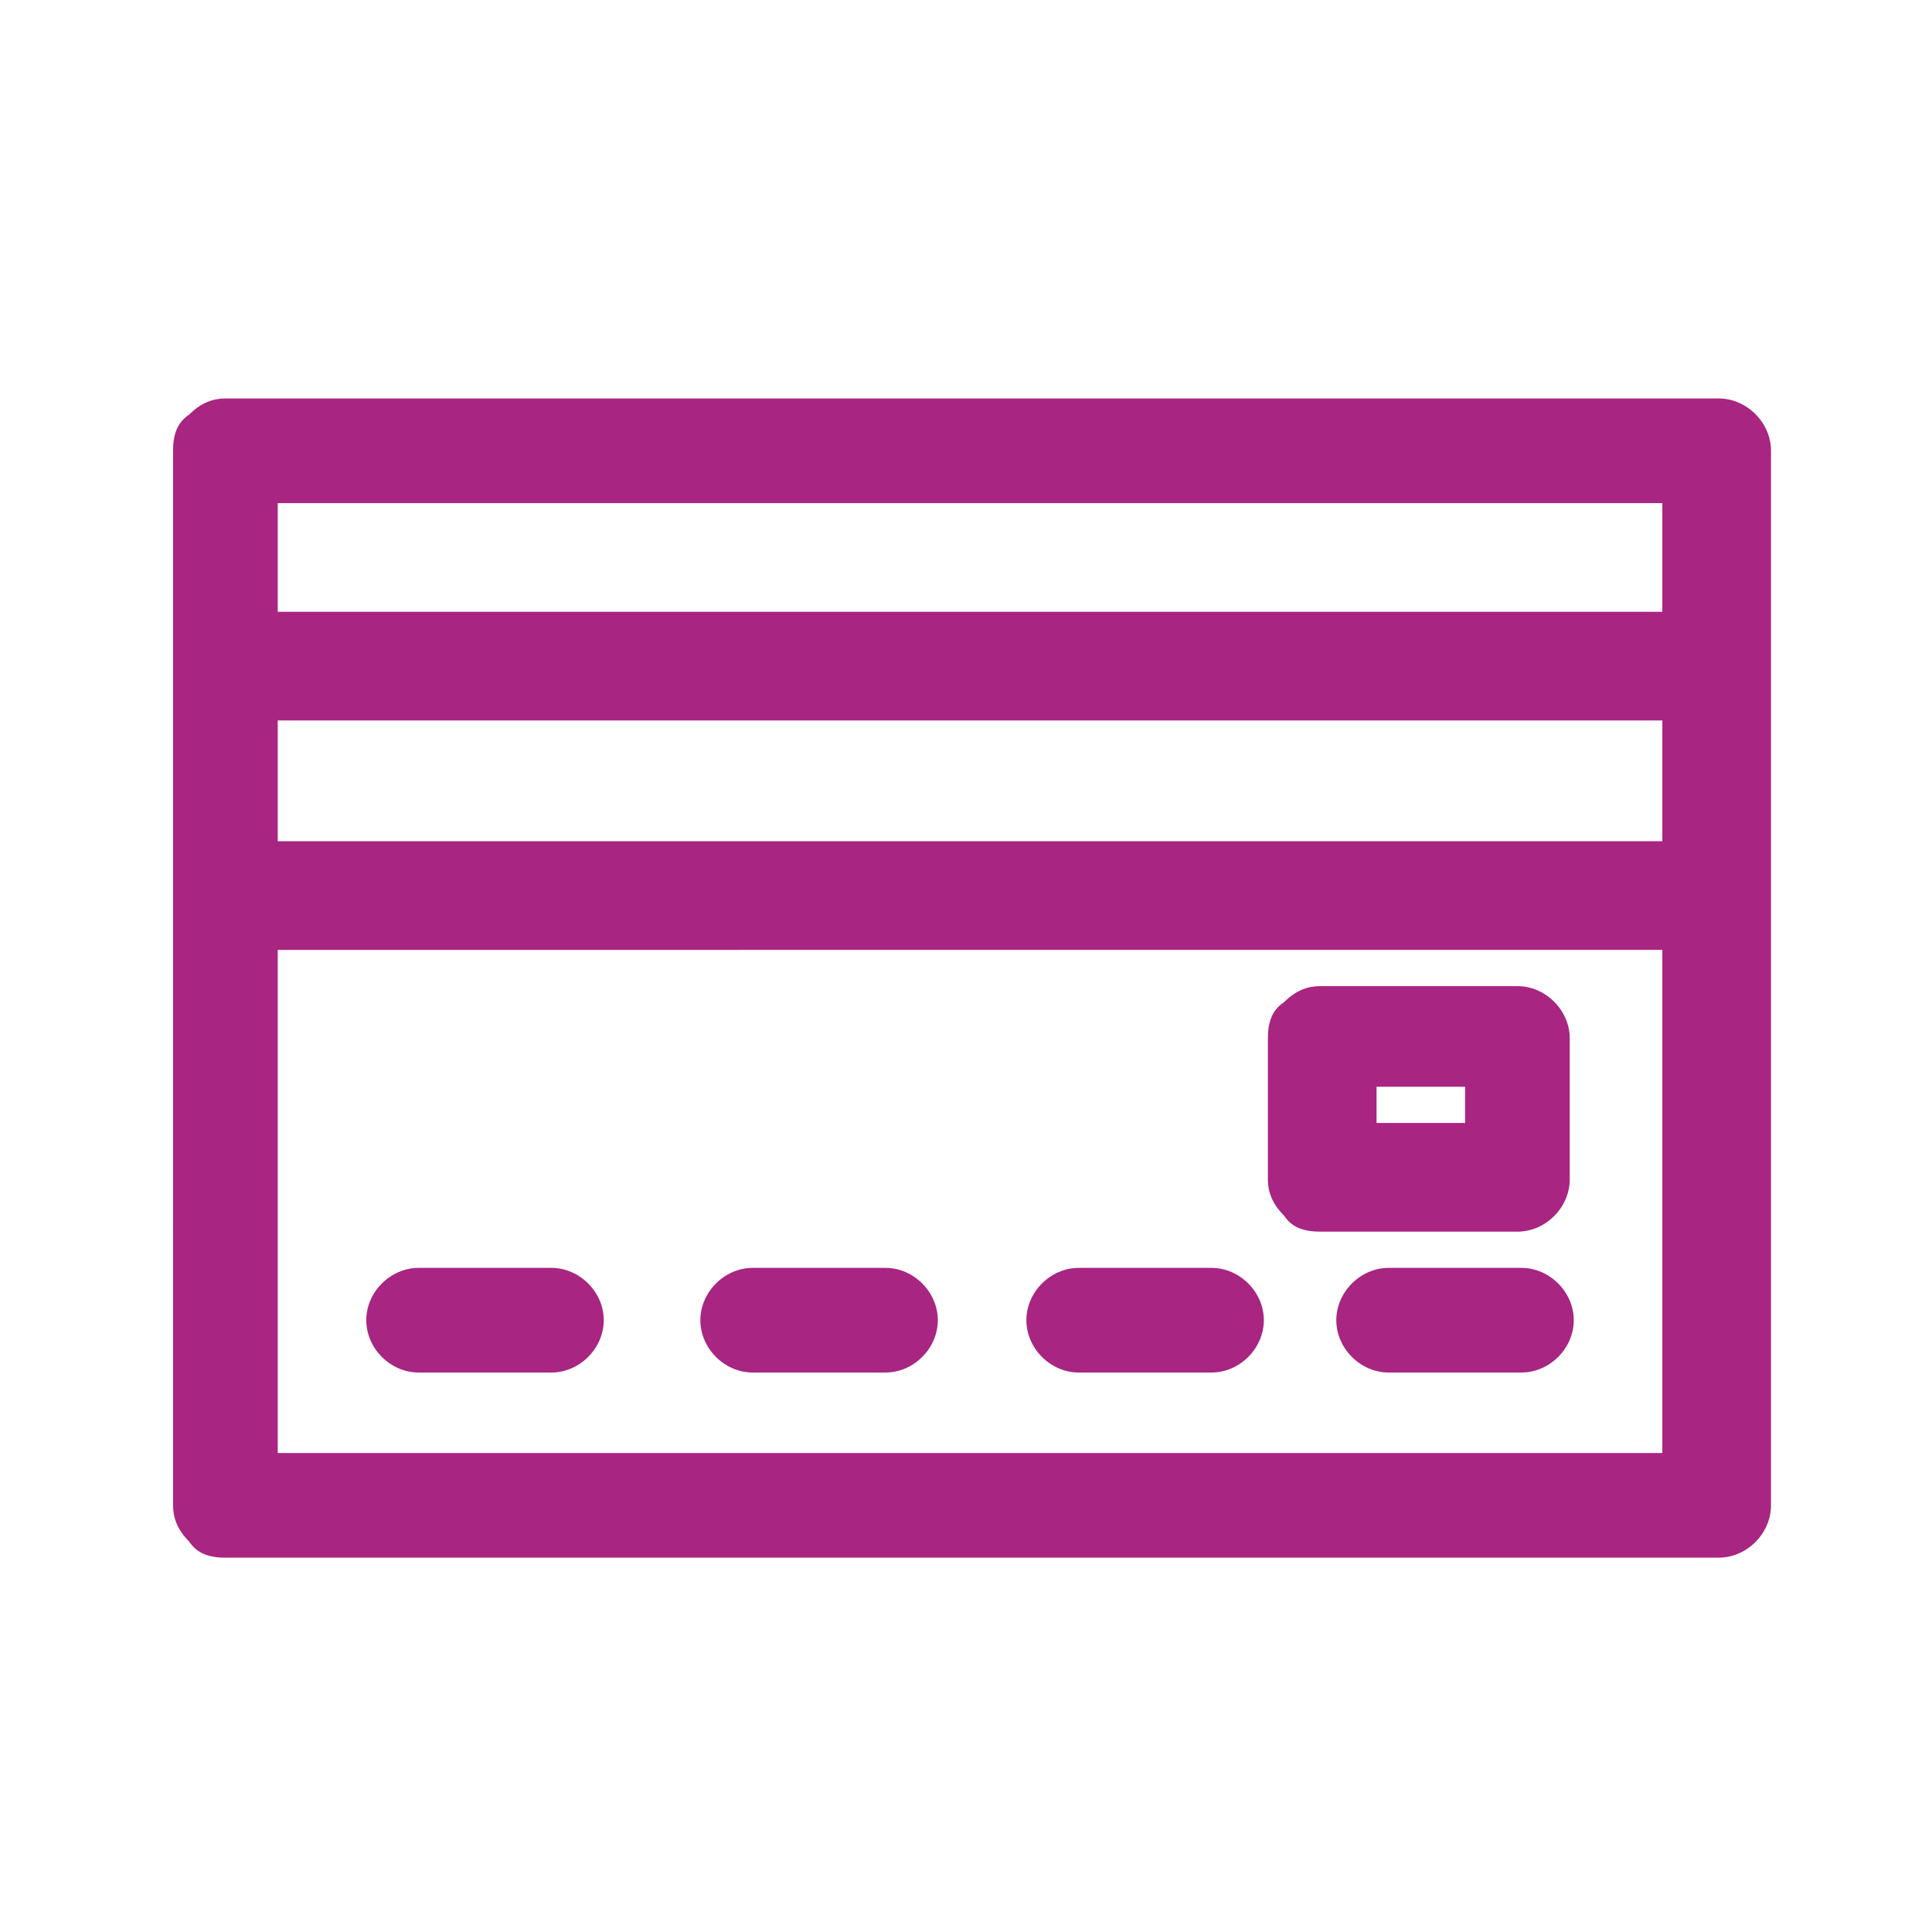 <?xml version="1.0" encoding="UTF-8"?> <svg xmlns="http://www.w3.org/2000/svg" id="Layer_1" data-name="Layer 1" version="1.1" viewBox="0 0 48 48"><defs><style> .cls-1 { fill: #a82582; stroke-width: 0px; } </style></defs><path class="cls-1" d="M5.6,38.7c-.4,0-.7-.1-.9-.4-.3-.3-.4-.6-.4-.9V11.2c0-.4.1-.7.4-.9.3-.3.6-.4.9-.4h37.1c.7,0,1.3.6,1.3,1.3v26.2c0,.7-.6,1.3-1.3,1.3H5.6ZM6.9,36.1h34.4v-12.5H6.9v12.5ZM41.3,20.9v-3H6.9v3h34.4ZM41.3,15.2v-2.7H6.9v2.7h34.4ZM26.8,34.1c-.7,0-1.3-.6-1.3-1.3s.6-1.3,1.3-1.3h3.3c.7,0,1.3.6,1.3,1.3s-.6,1.3-1.3,1.3h-3.3ZM34.5,34.1c-.7,0-1.3-.6-1.3-1.3s.6-1.3,1.3-1.3h3.3c.7,0,1.3.6,1.3,1.3s-.6,1.3-1.3,1.3h-3.3ZM18.7,34.1c-.7,0-1.3-.6-1.3-1.3s.6-1.3,1.3-1.3h3.3c.7,0,1.3.6,1.3,1.3s-.6,1.3-1.3,1.3h-3.3ZM10.4,34.1c-.7,0-1.3-.6-1.3-1.3s.6-1.3,1.3-1.3h3.3c.7,0,1.3.6,1.3,1.3s-.6,1.3-1.3,1.3h-3.3ZM32.8,30.6c-.4,0-.7-.1-.9-.4-.3-.3-.4-.6-.4-.9v-3.5c0-.4.1-.7.4-.9.3-.3.6-.4.9-.4h4.9c.7,0,1.3.6,1.3,1.3v3.5c0,.7-.6,1.3-1.3,1.3h-4.9ZM36.4,27.9v-.9h-2.2v.9h2.2Z"></path></svg> 